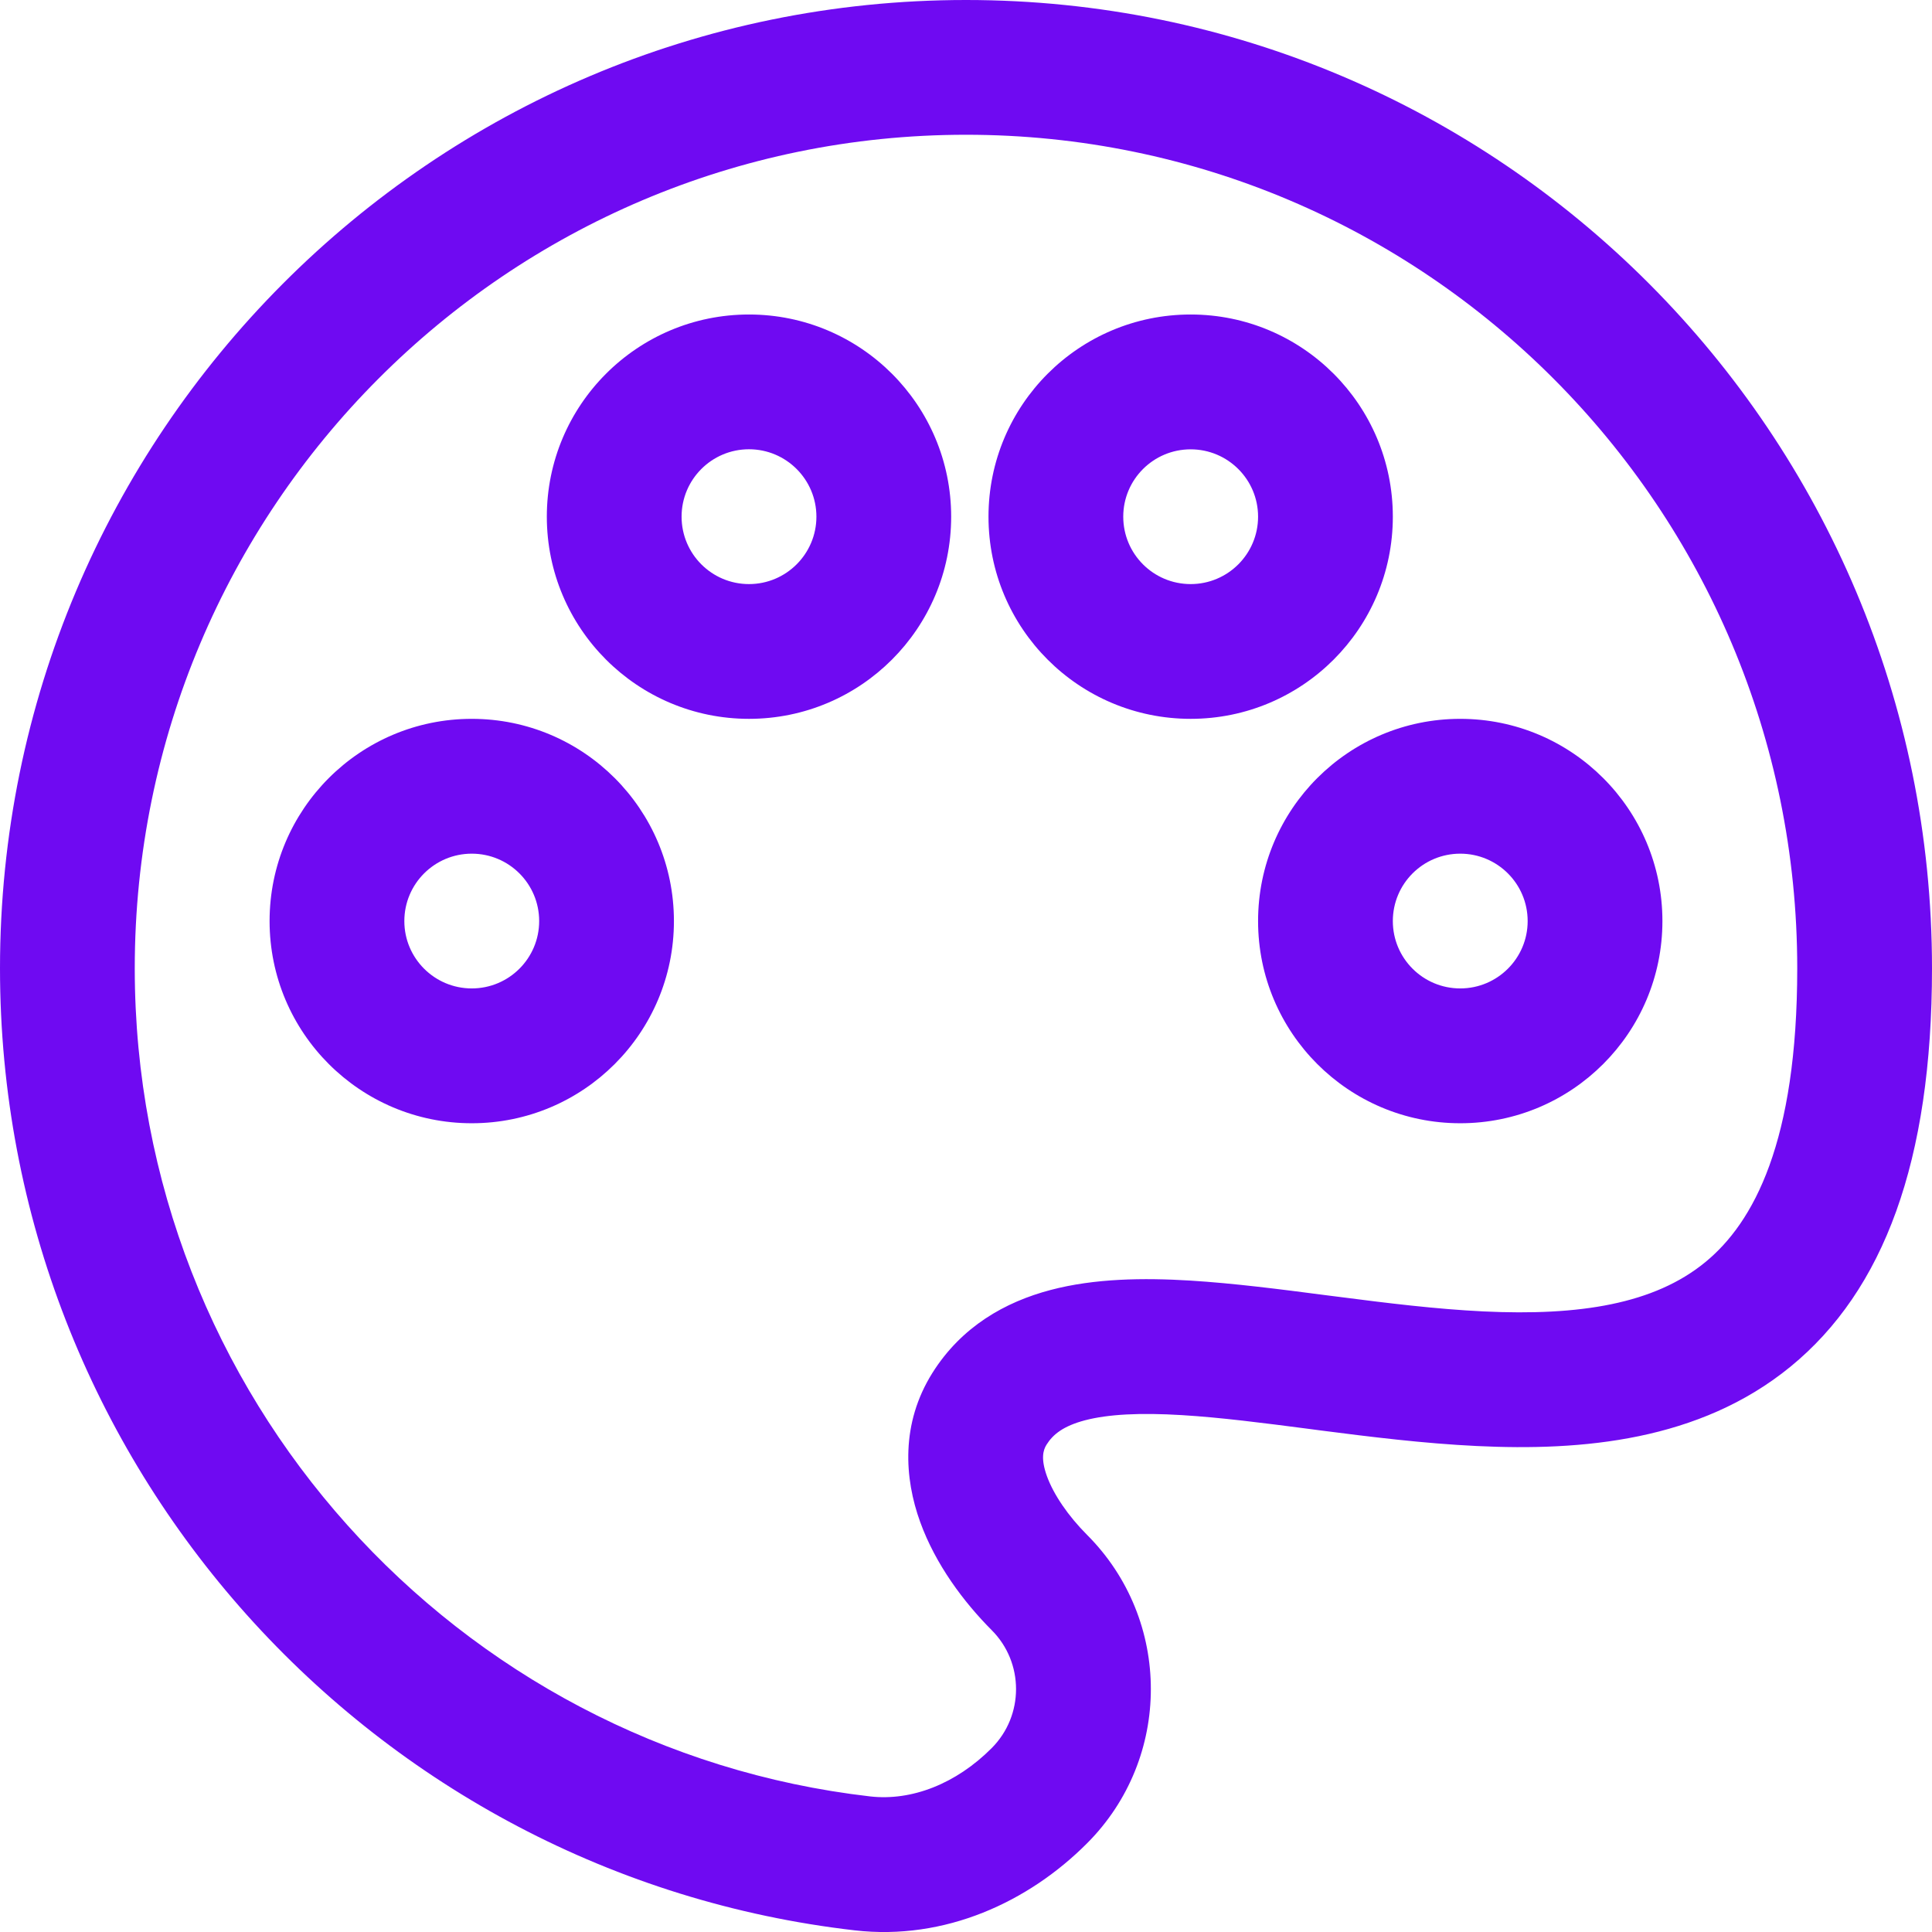 <svg xmlns="http://www.w3.org/2000/svg" width="28" height="28" viewBox="0 0 28 28" fill="none"><path fill-rule="evenodd" clip-rule="evenodd" d="M14 1.953C7.349 1.953 1.953 7.36 1.953 14.034C1.953 20.236 6.614 25.345 12.61 26.035C13.212 26.104 13.857 25.852 14.372 25.335C14.843 24.863 14.843 24.096 14.372 23.625C13.966 23.217 13.559 22.674 13.336 22.058C13.107 21.426 13.051 20.633 13.514 19.896C13.935 19.227 14.565 18.869 15.227 18.695C15.864 18.527 16.57 18.518 17.248 18.559C17.878 18.598 18.557 18.685 19.215 18.771C19.271 18.778 19.326 18.785 19.381 18.792C20.107 18.886 20.815 18.973 21.499 19.006C22.898 19.073 23.976 18.897 24.712 18.294C25.417 17.718 26.047 16.548 26.047 14.034C26.047 7.36 20.651 1.953 14 1.953ZM0 14.034C0 6.286 6.266 0 14 0C21.734 0 28 6.286 28 14.034C28 16.828 27.301 18.701 25.949 19.807C24.628 20.887 22.92 21.03 21.405 20.957C20.633 20.92 19.852 20.823 19.131 20.73C19.08 20.723 19.03 20.717 18.98 20.71C18.304 20.622 17.69 20.543 17.13 20.509C16.523 20.472 16.061 20.496 15.724 20.584C15.411 20.667 15.261 20.788 15.168 20.936C15.117 21.016 15.082 21.141 15.173 21.394C15.27 21.661 15.48 21.969 15.755 22.245C16.987 23.479 16.987 25.48 15.755 26.714C14.909 27.563 13.698 28.127 12.386 27.976C5.412 27.173 0 21.236 0 14.034ZM10.855 6.511C10.315 6.511 9.878 6.949 9.878 7.488C9.878 8.027 10.315 8.465 10.855 8.465C11.394 8.465 11.832 8.027 11.832 7.488C11.832 6.949 11.394 6.511 10.855 6.511ZM7.925 7.488C7.925 5.87 9.237 4.558 10.855 4.558C12.473 4.558 13.785 5.87 13.785 7.488C13.785 9.106 12.473 10.418 10.855 10.418C9.237 10.418 7.925 9.106 7.925 7.488ZM17.256 6.512C16.716 6.512 16.279 6.949 16.279 7.488C16.279 8.028 16.716 8.465 17.256 8.465C17.795 8.465 18.233 8.028 18.233 7.488C18.233 6.949 17.795 6.512 17.256 6.512ZM14.326 7.488C14.326 5.87 15.637 4.558 17.256 4.558C18.874 4.558 20.186 5.87 20.186 7.488C20.186 9.107 18.874 10.418 17.256 10.418C15.637 10.418 14.326 9.107 14.326 7.488ZM6.837 12.372C6.298 12.372 5.86 12.809 5.86 13.349C5.86 13.888 6.298 14.325 6.837 14.325C7.377 14.325 7.814 13.888 7.814 13.349C7.814 12.809 7.377 12.372 6.837 12.372ZM3.907 13.349C3.907 11.73 5.219 10.418 6.837 10.418C8.456 10.418 9.767 11.73 9.767 13.349C9.767 14.967 8.456 16.279 6.837 16.279C5.219 16.279 3.907 14.967 3.907 13.349ZM21.163 12.372C20.623 12.372 20.186 12.809 20.186 13.349C20.186 13.888 20.623 14.325 21.163 14.325C21.702 14.325 22.14 13.888 22.14 13.349C22.14 12.809 21.702 12.372 21.163 12.372ZM18.233 13.349C18.233 11.73 19.544 10.418 21.163 10.418C22.781 10.418 24.093 11.73 24.093 13.349C24.093 14.967 22.781 16.279 21.163 16.279C19.544 16.279 18.233 14.967 18.233 13.349Z" fill="#6F0AF2"></path></svg>